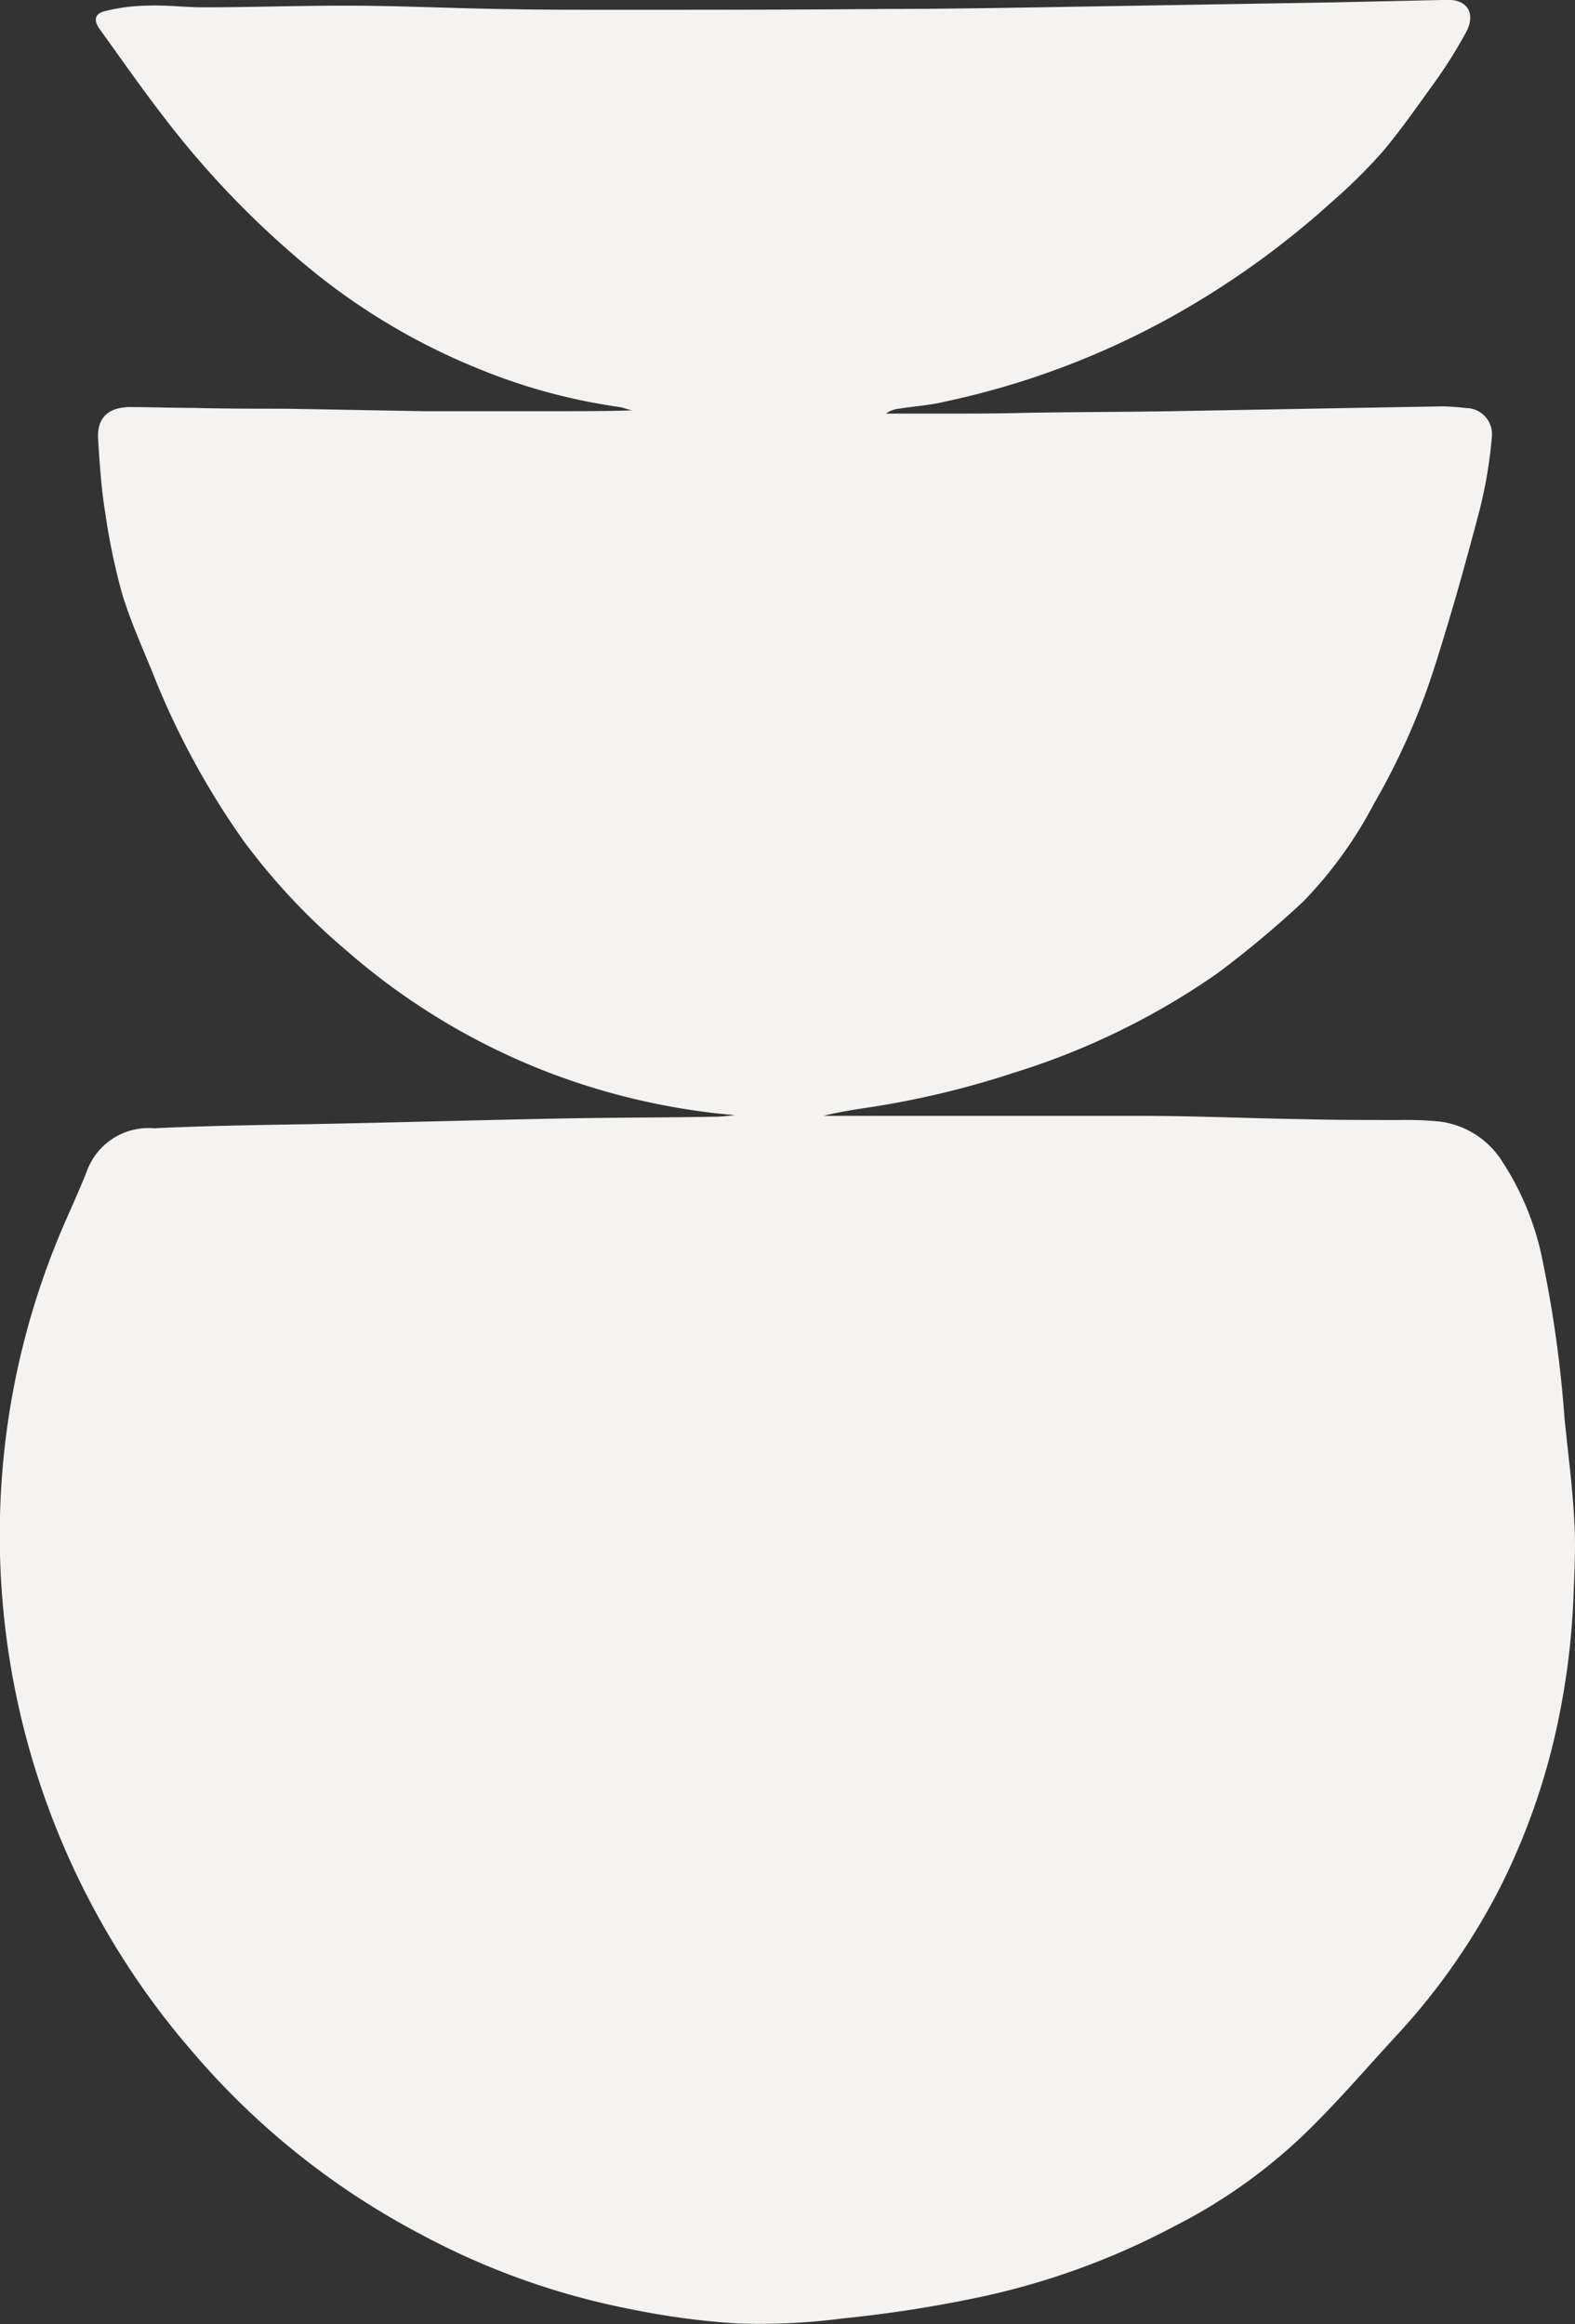 <svg xmlns="http://www.w3.org/2000/svg" width="57.142" height="84.319" viewBox="0 0 57.142 84.319">
  <rect x="0" y="0" width="57.142" height="84.319" fill="#333333" stroke="none"/>
  <path id="Path_71" data-name="Path 71" d="M51.373,50.557a24.9,24.9,0,0,1-6.639-1.5,24.541,24.541,0,0,1-7.446-4.456,23.571,23.571,0,0,1-3.738-3.977,28.984,28.984,0,0,1-3.319-6.13c-.389-.957-.807-1.884-1.106-2.871a23.289,23.289,0,0,1-.6-2.871c-.15-.9-.209-1.824-.269-2.751-.03-.748.359-1.106,1.106-1.136.778,0,1.555.03,2.333.03,1.136.03,2.243.03,3.379.03l4.994.09h4.844c.9,0,1.794,0,2.721-.03-.15-.03-.3-.09-.449-.12a21.231,21.231,0,0,1-5.233-1.435,23.551,23.551,0,0,1-6.011-3.588,33.3,33.3,0,0,1-5.323-5.532c-.807-1.047-1.555-2.123-2.332-3.2-.179-.269-.15-.508.179-.6a6.72,6.72,0,0,1,1.555-.209c.688-.03,1.376.06,2.063.06,1.7,0,3.409-.06,5.143-.06,1.854,0,3.708.09,5.532.12,1.405.03,2.811.03,4.216.03,3.319,0,6.609,0,9.928-.03,1.854,0,3.708-.03,5.532-.06l10.676-.179,4.067-.09c.748-.03,1.077.478.718,1.166a17.426,17.426,0,0,1-1.166,1.854c-.628.867-1.226,1.734-1.914,2.542a20.625,20.625,0,0,1-1.824,1.794,31.508,31.508,0,0,1-5.652,4.067,29.675,29.675,0,0,1-8.433,3.17c-.508.12-1.047.15-1.585.239a.939.939,0,0,0-.478.179H58.58c1.136,0,2.273,0,3.409-.03,1.794-.03,3.559-.03,5.353-.06l4.964-.09L77,24.84c.3,0,.6.03.9.06a.949.949,0,0,1,.927,1.017,16.312,16.312,0,0,1-.449,2.691c-.478,1.824-.987,3.648-1.555,5.442a25.184,25.184,0,0,1-2.273,5.2,15.225,15.225,0,0,1-2.572,3.559,36.732,36.732,0,0,1-3.11,2.6,26.672,26.672,0,0,1-7.416,3.618,32.3,32.3,0,0,1-5.084,1.226c-.6.09-1.2.179-1.794.329H66.116c1.944,0,3.887.09,5.861.12,1.166.03,2.362.03,3.529.03a12.009,12.009,0,0,1,1.465.06,3.154,3.154,0,0,1,2.243,1.465,10.181,10.181,0,0,1,1.465,3.648,43.381,43.381,0,0,1,.777,5.592c.12,1.256.3,2.542.359,3.8.06.927,0,1.854-.03,2.751a27.248,27.248,0,0,1-.6,4.695,24.471,24.471,0,0,1-2,5.712,23.886,23.886,0,0,1-3.8,5.472c-1.077,1.166-2.123,2.392-3.26,3.5a19.627,19.627,0,0,1-4.815,3.439,27,27,0,0,1-7.057,2.572,46.841,46.841,0,0,1-4.994.777,23.292,23.292,0,0,1-3.828.179,27.55,27.55,0,0,1-3.8-.508,26.9,26.9,0,0,1-7.655-2.721,27.956,27.956,0,0,1-8.253-6.579,28.623,28.623,0,0,1-6.938-21.112A28.262,28.262,0,0,1,27.031,54.5c.3-.688.6-1.346.867-2.033a2.379,2.379,0,0,1,2.392-1.435c1.884-.09,3.8-.12,5.682-.15,3.11-.06,6.19-.15,9.3-.209,1.794-.03,3.588-.03,5.353-.06C50.8,50.617,51.074,50.587,51.373,50.557Z" transform="translate(-24.699 -10.096)" fill="#f4f3f1"/>
</svg>
